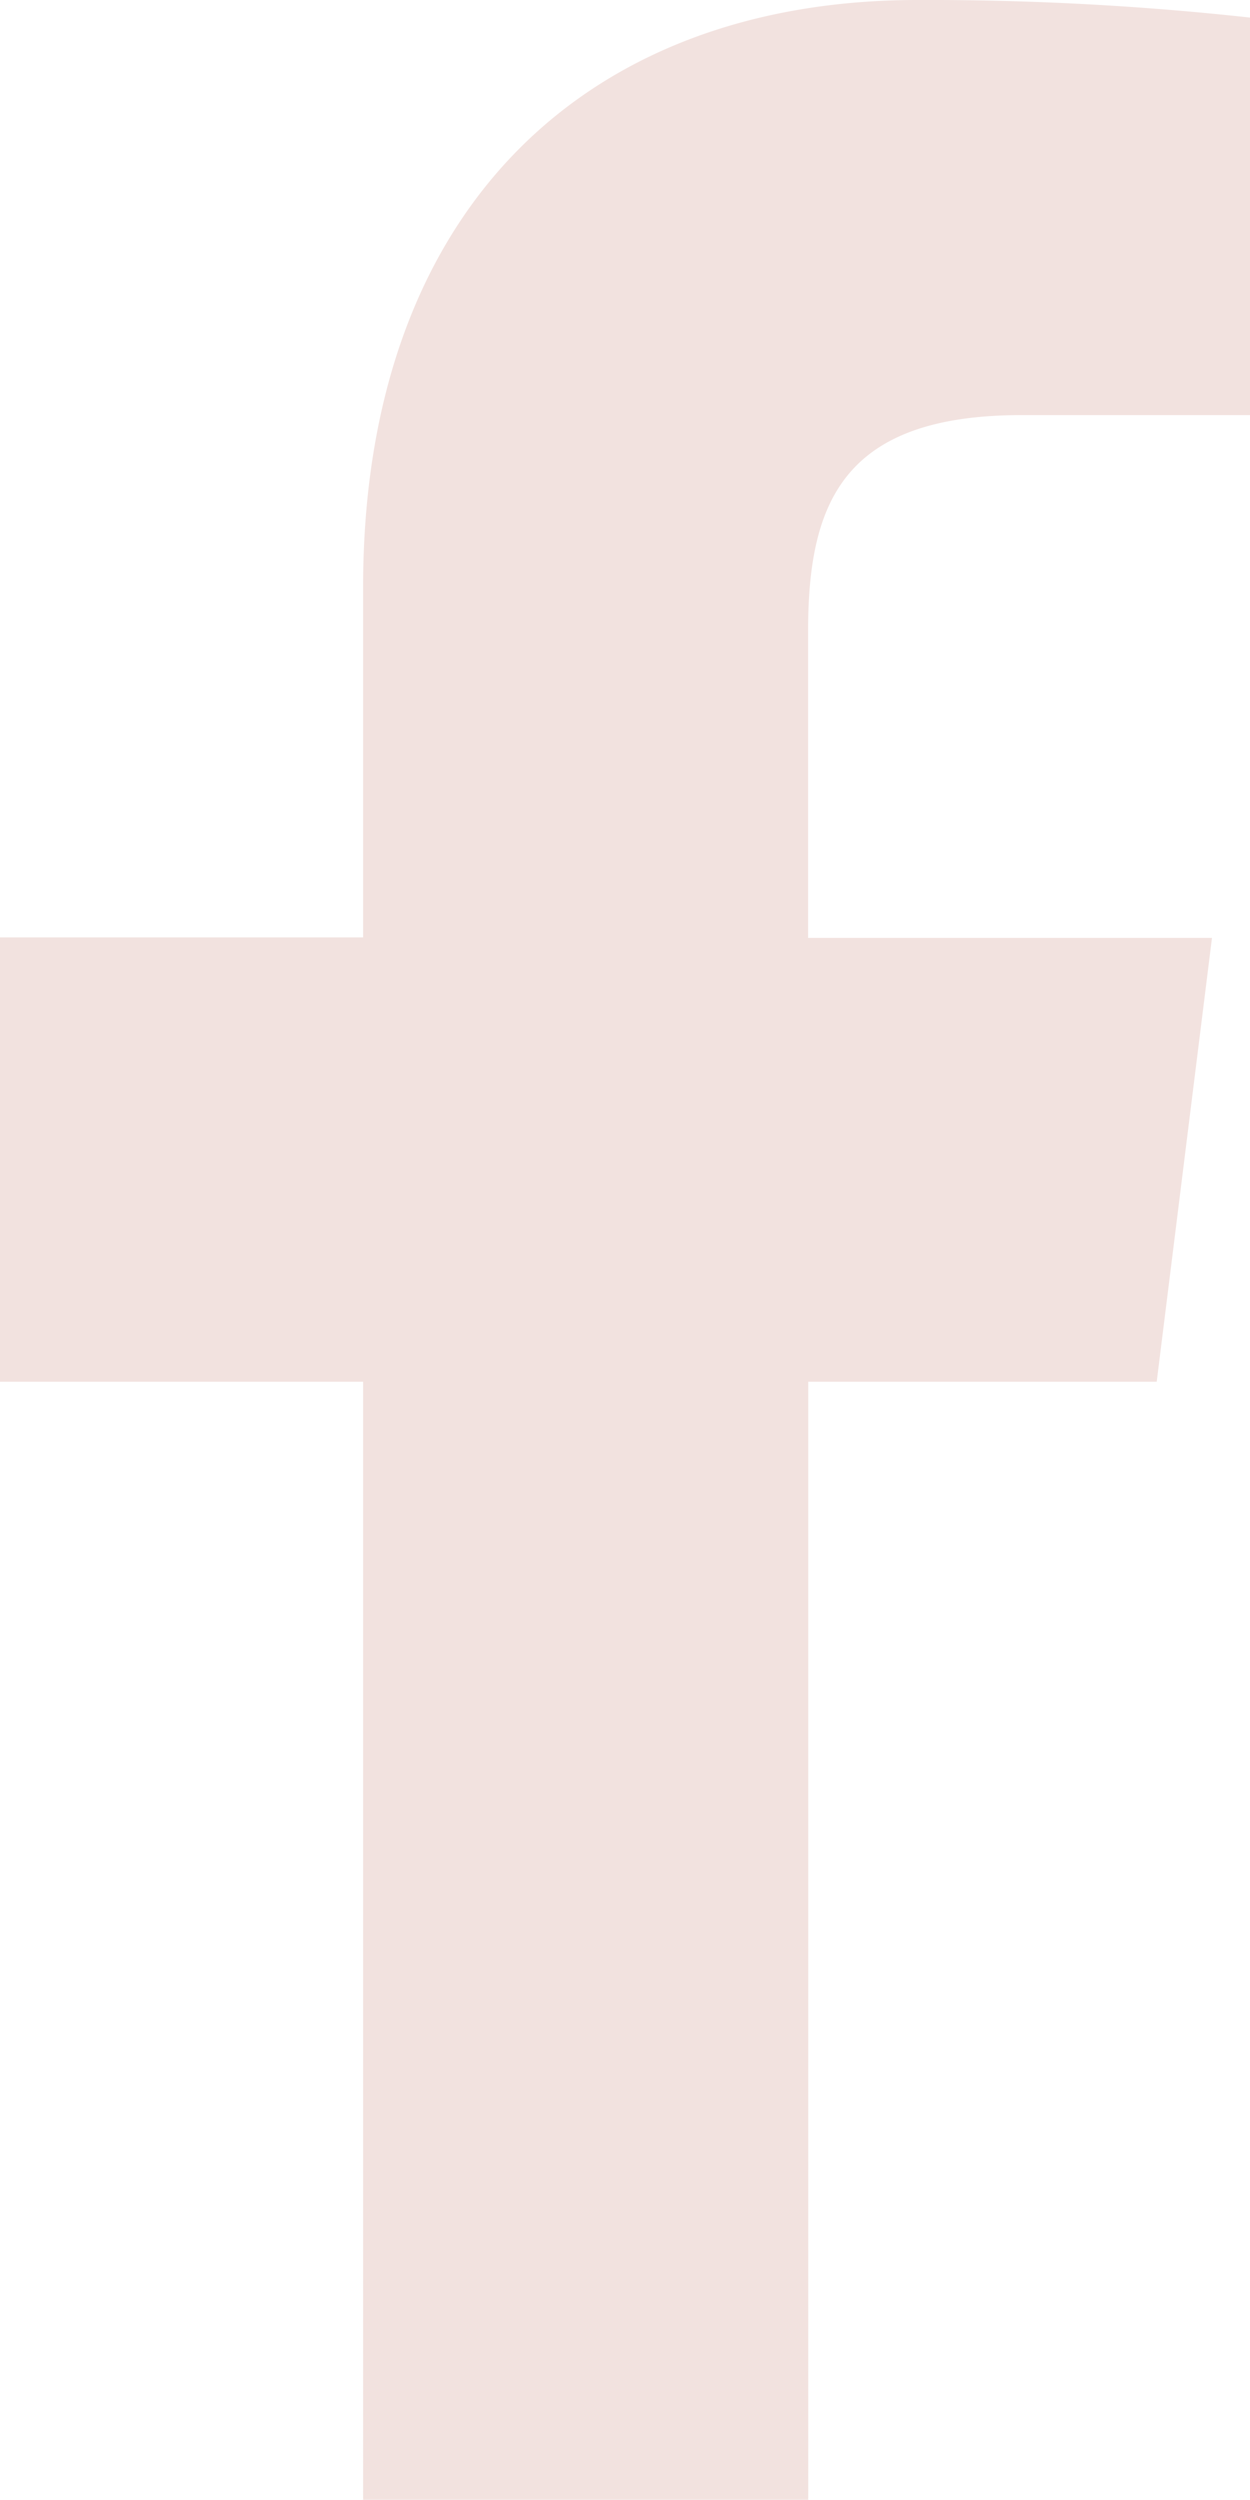 <svg xmlns="http://www.w3.org/2000/svg" width="14.927" height="29.852" viewBox="0 0 14.927 29.852">
  <path id="facebook_icon2" d="M18.389,4.957h2.726V.21A35.19,35.19,0,0,0,17.144,0c-3.929,0-6.621,2.471-6.621,7.014v4.18H6.187V16.5h4.336V29.851h5.316V16.5H20L20.66,11.2H15.837V7.54c0-1.533.414-2.583,2.551-2.583Z" transform="translate(-6.187 0)" fill="#f2e2df"/>
</svg>
